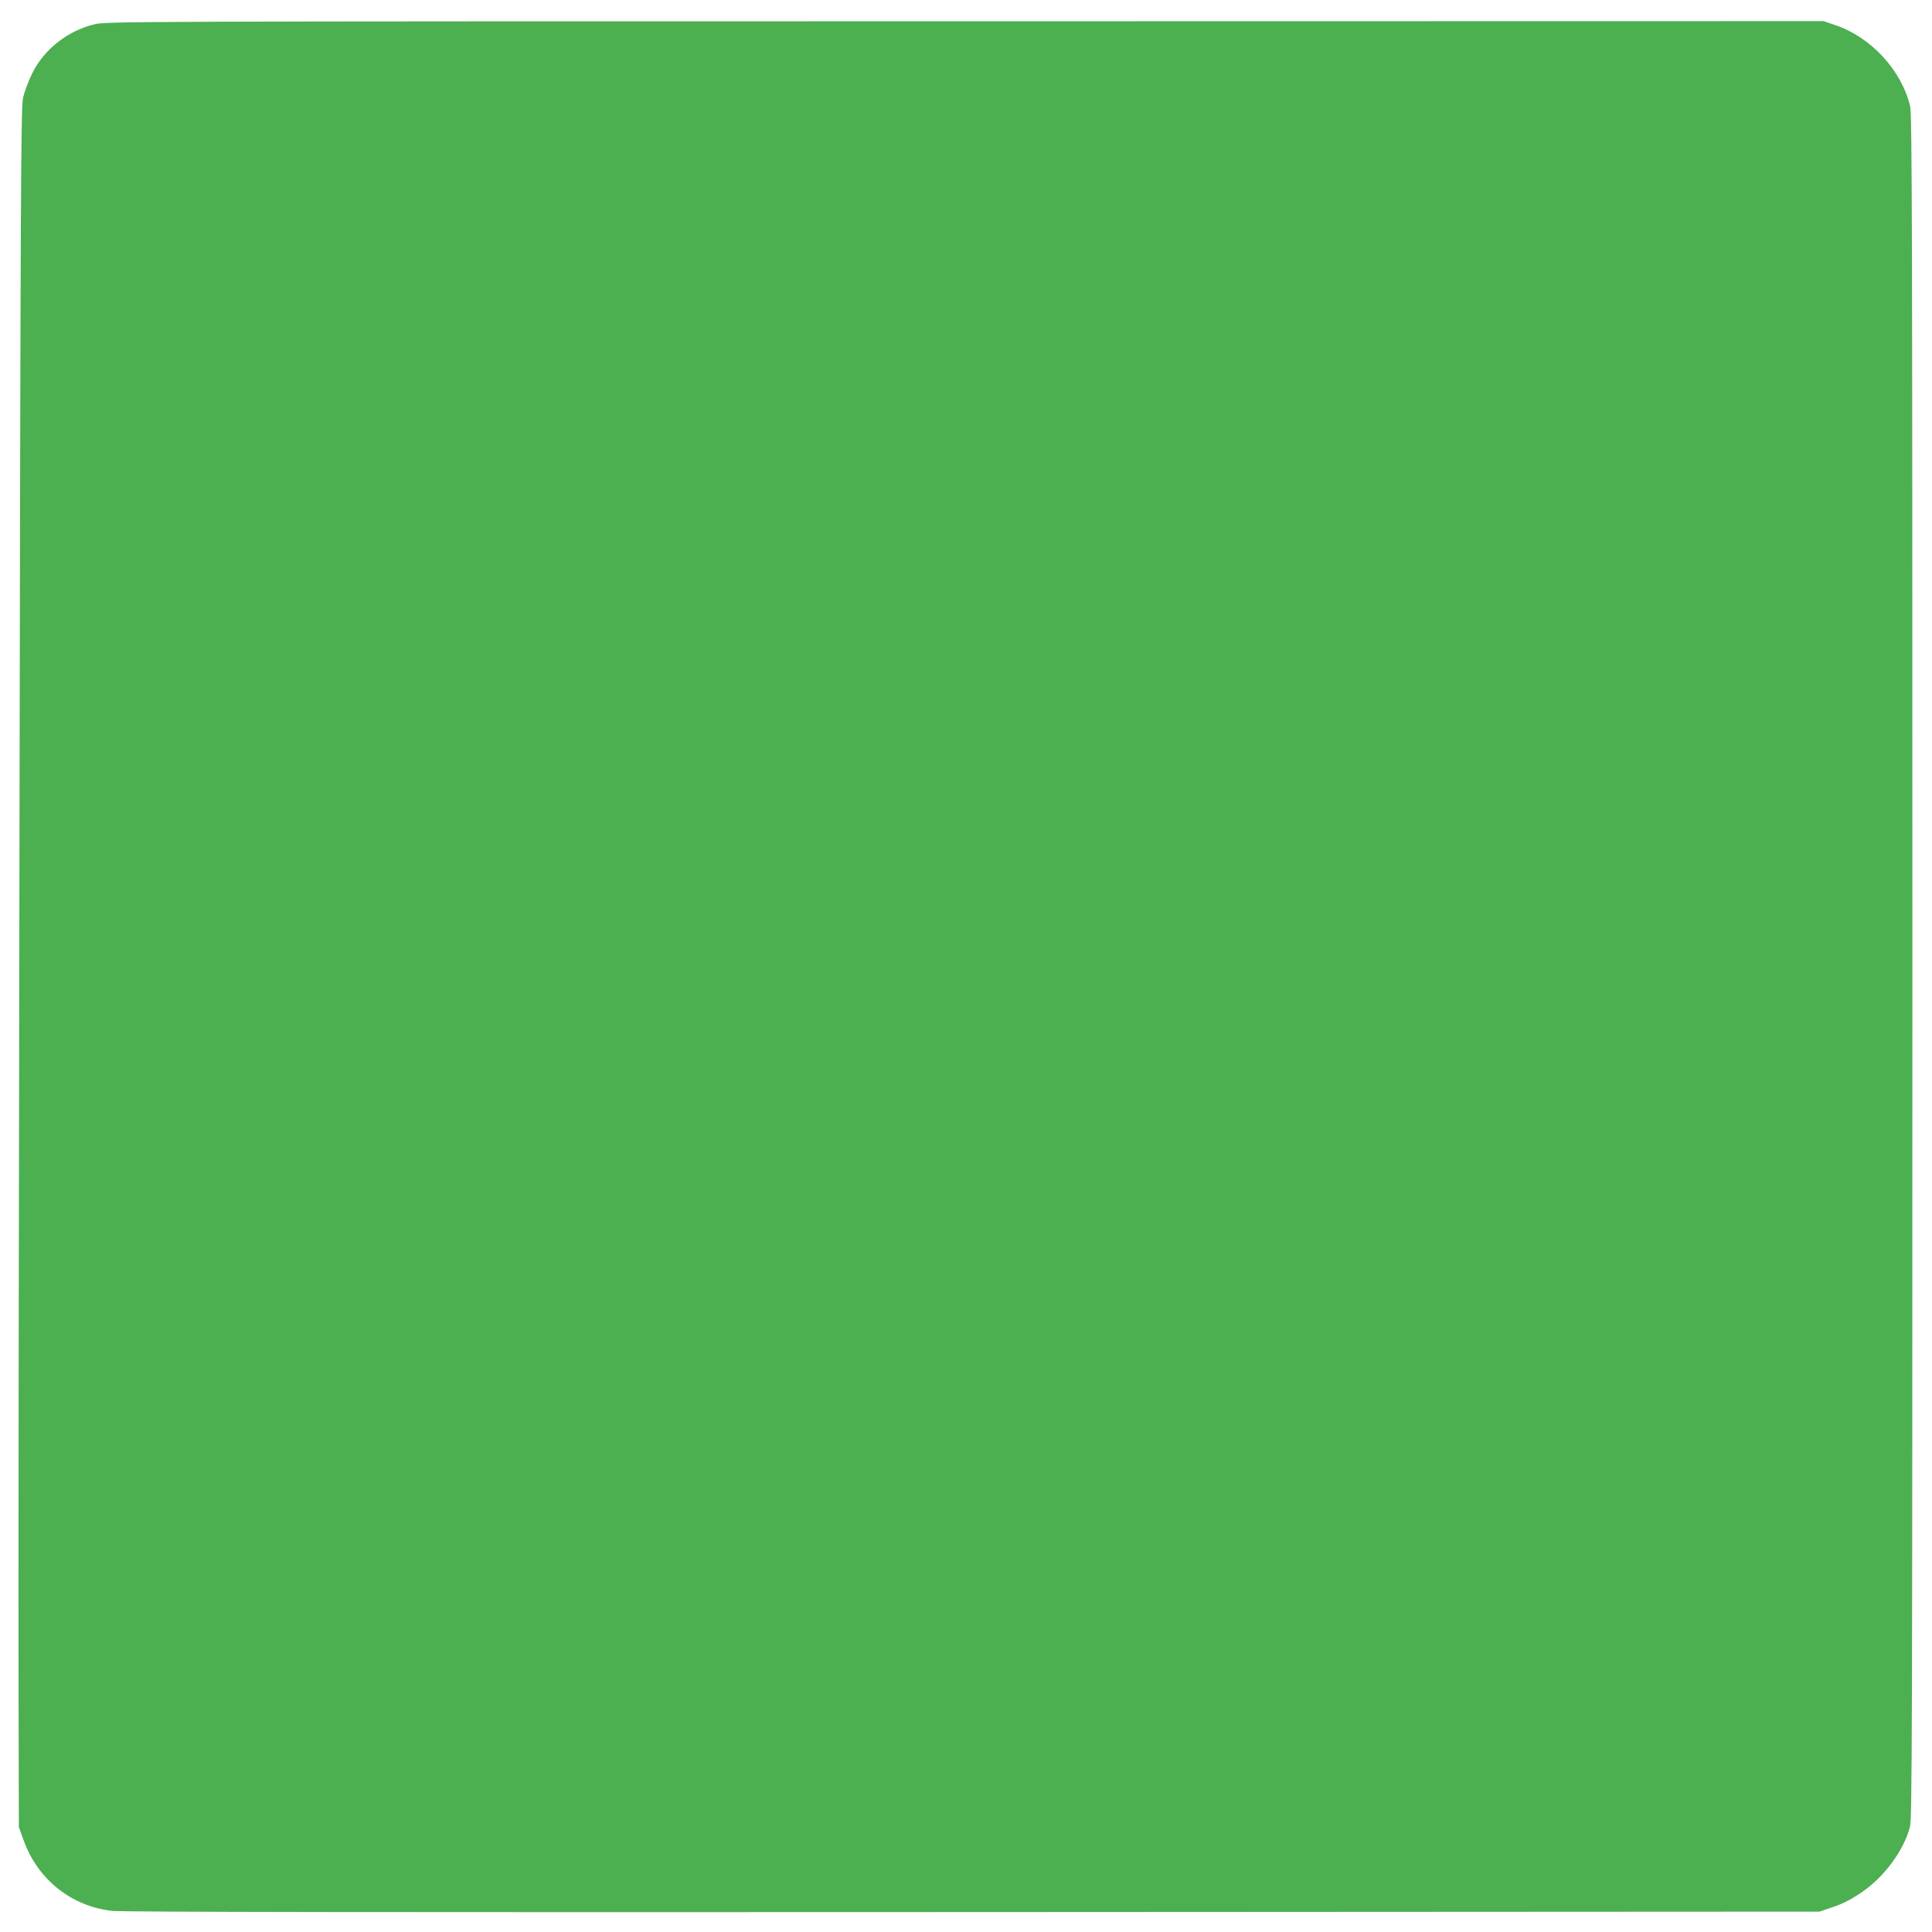 <?xml version="1.0" standalone="no"?>
<!DOCTYPE svg PUBLIC "-//W3C//DTD SVG 20010904//EN"
 "http://www.w3.org/TR/2001/REC-SVG-20010904/DTD/svg10.dtd">
<svg version="1.0" xmlns="http://www.w3.org/2000/svg"
 width="1280pt" height="1280pt" viewBox="0 0 1280 1280"
 preserveAspectRatio="xMidYMid meet">
<g transform="translate(0,1280) scale(0.1,-0.1)"
fill="#4caf50" stroke="none">
<path d="M626 12639 c-181 -44 -337 -168 -415 -330 -23 -48 -49 -117 -58 -155
-14 -63 -17 -503 -24 -4904 -5 -2659 -8 -5222 -6 -5695 l2 -860 31 -86 c93
-260 316 -439 587 -469 63 -8 1831 -10 5702 -8 l5610 3 70 24 c85 28 132 52
209 104 149 101 280 278 320 434 14 55 16 602 16 5699 0 4885 -2 5647 -15
5700 -56 238 -260 459 -497 538 l-77 26 -5688 -1 c-5585 0 -5689 -1 -5767 -20z"/>
</g>
</svg>
